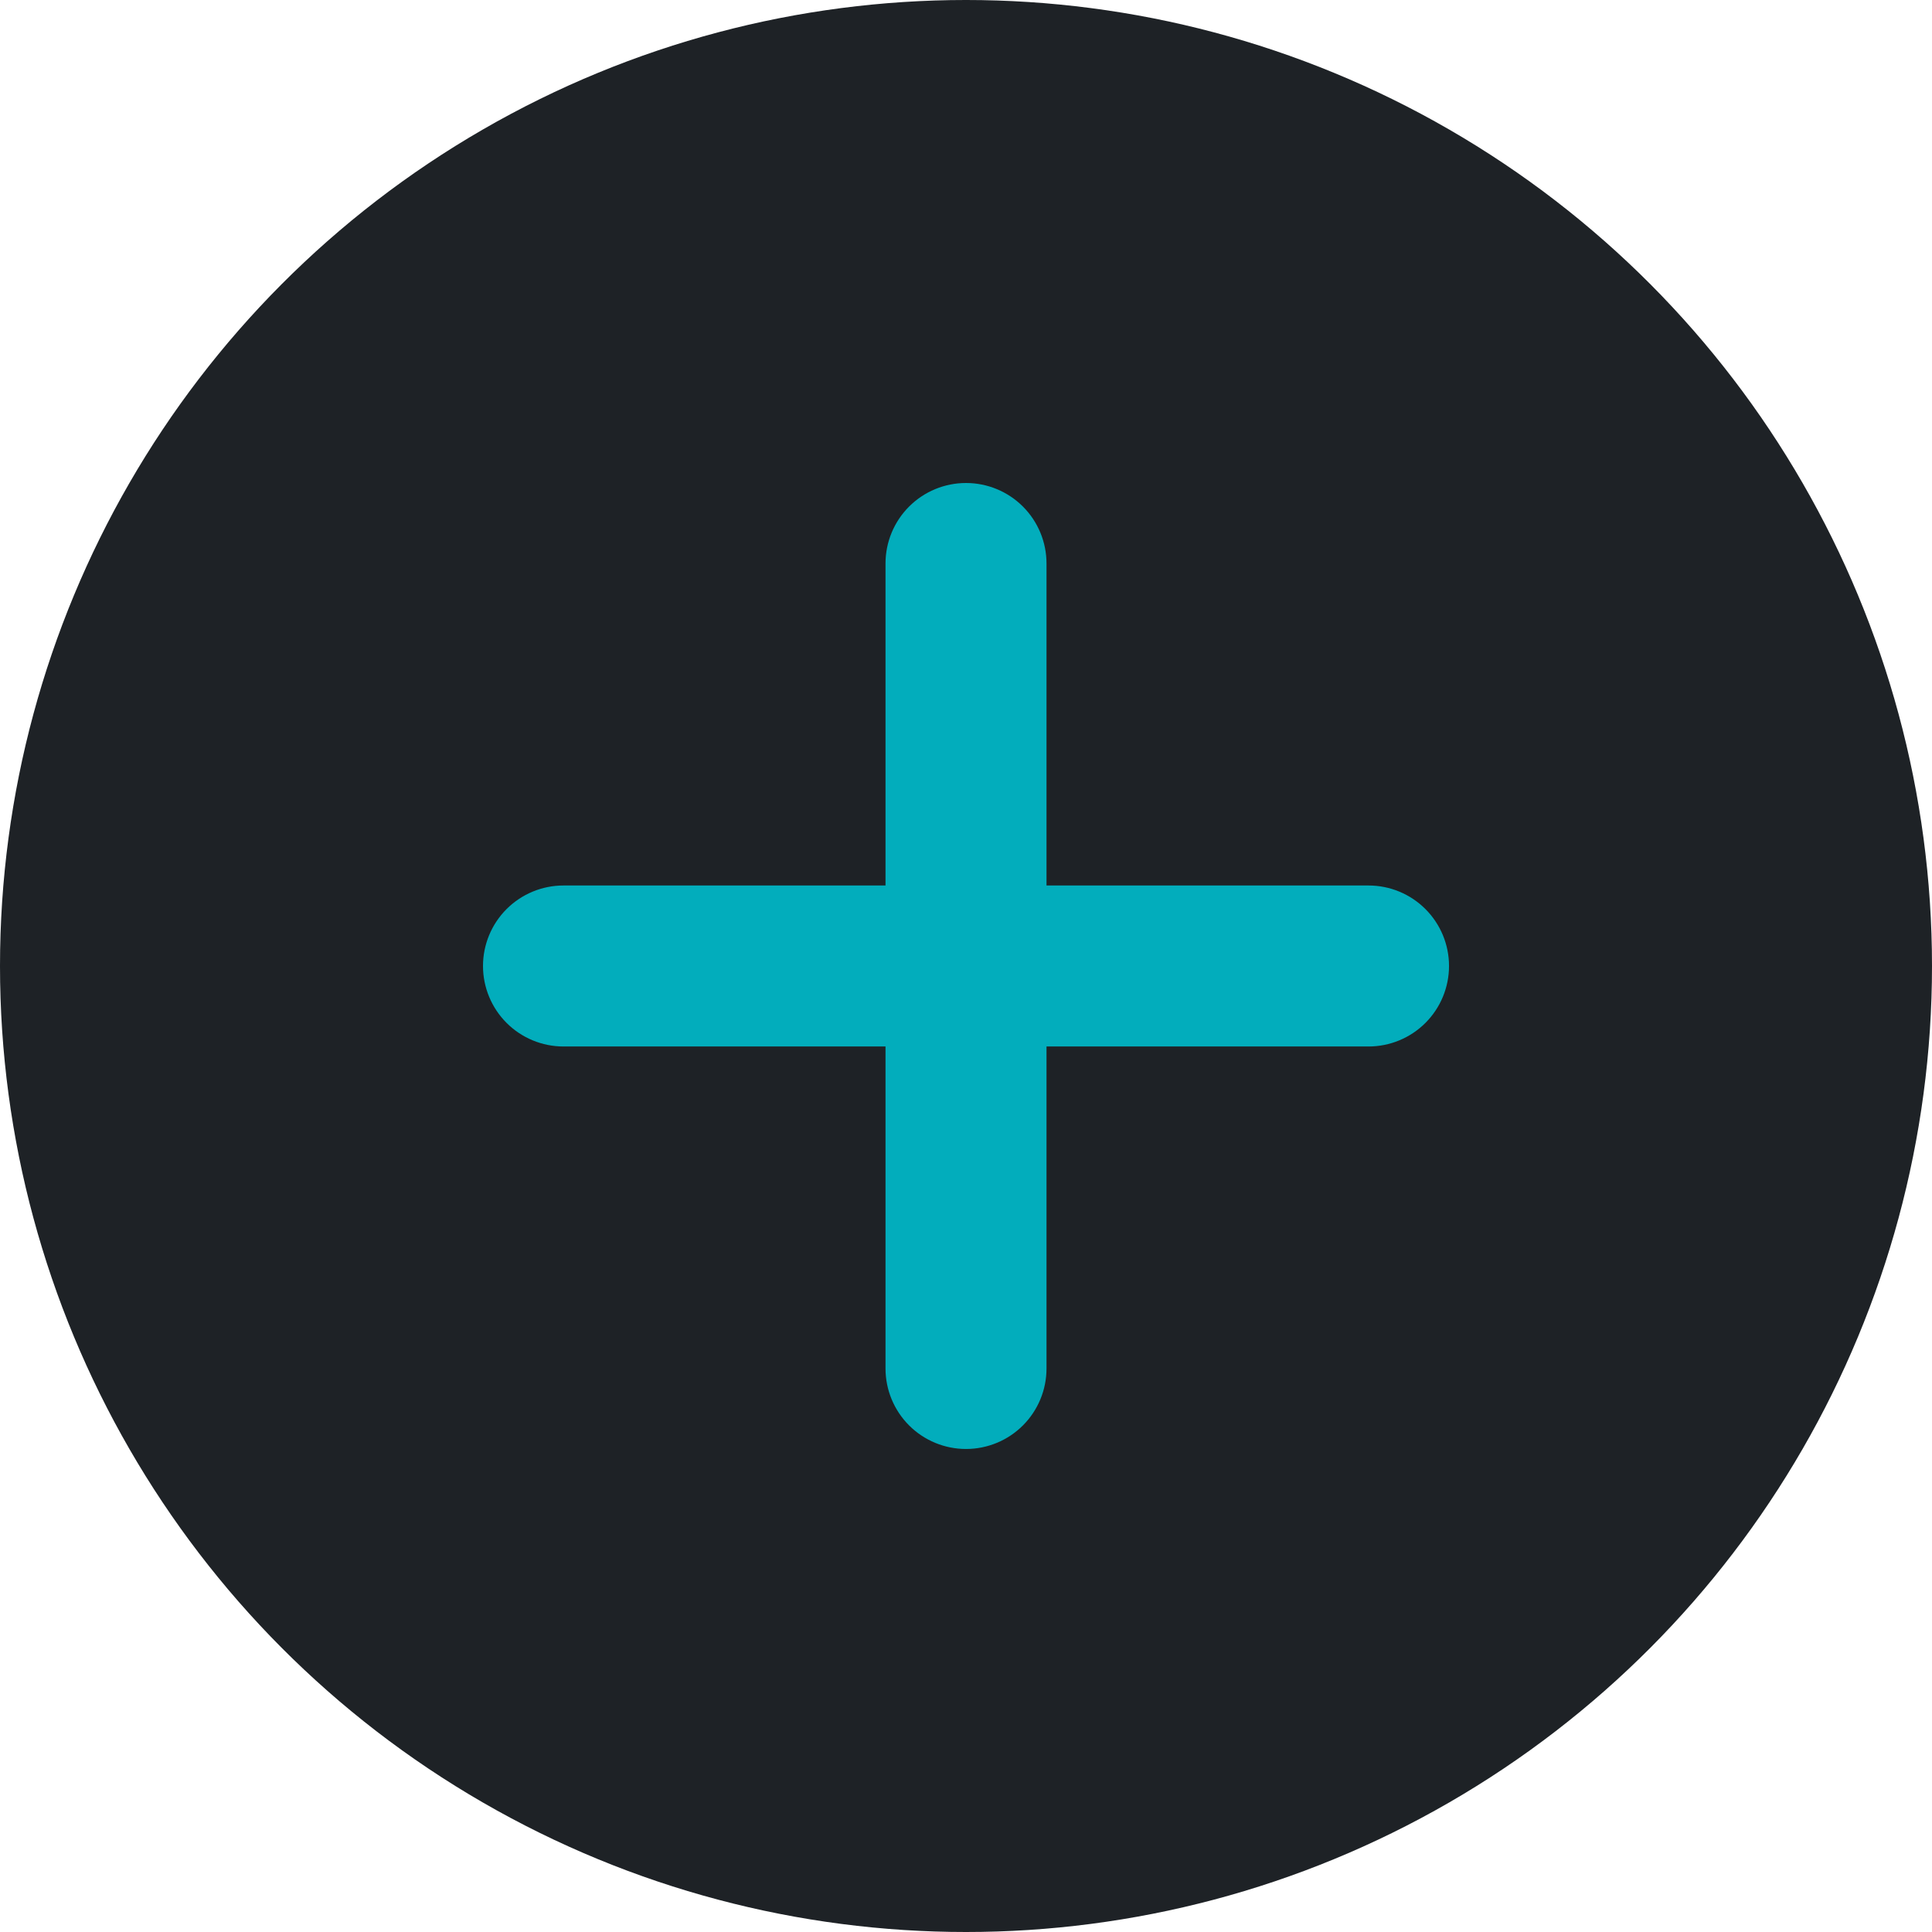 <?xml version="1.0" encoding="UTF-8"?> <svg xmlns="http://www.w3.org/2000/svg" width="88" height="88" viewBox="0 0 88 88" fill="none"><circle cx="44" cy="44" r="44" fill="#1E2226"></circle><path fill-rule="evenodd" clip-rule="evenodd" d="M47.667 40.333V25.666C47.667 24.694 47.281 23.761 46.593 23.073C45.906 22.386 44.973 22 44.001 22C43.028 22 42.095 22.386 41.408 23.073C40.72 23.761 40.334 24.694 40.334 25.666V40.333H25.667C24.695 40.333 23.762 40.719 23.074 41.407C22.387 42.094 22 43.027 22 43.999C22 44.972 22.387 45.905 23.074 46.592C23.762 47.28 24.695 47.666 25.667 47.666H40.334V62.333C40.334 63.305 40.72 64.238 41.408 64.926C42.095 65.613 43.028 65.999 44.001 65.999C44.973 65.999 45.906 65.613 46.593 64.926C47.281 64.238 47.667 63.305 47.667 62.333V47.666H62.334C63.306 47.666 64.239 47.28 64.927 46.592C65.614 45.905 66.001 44.972 66.001 43.999C66.001 43.027 65.614 42.094 64.927 41.407C64.239 40.719 63.306 40.333 62.334 40.333H47.667Z" fill="#02ADBC"></path></svg> 